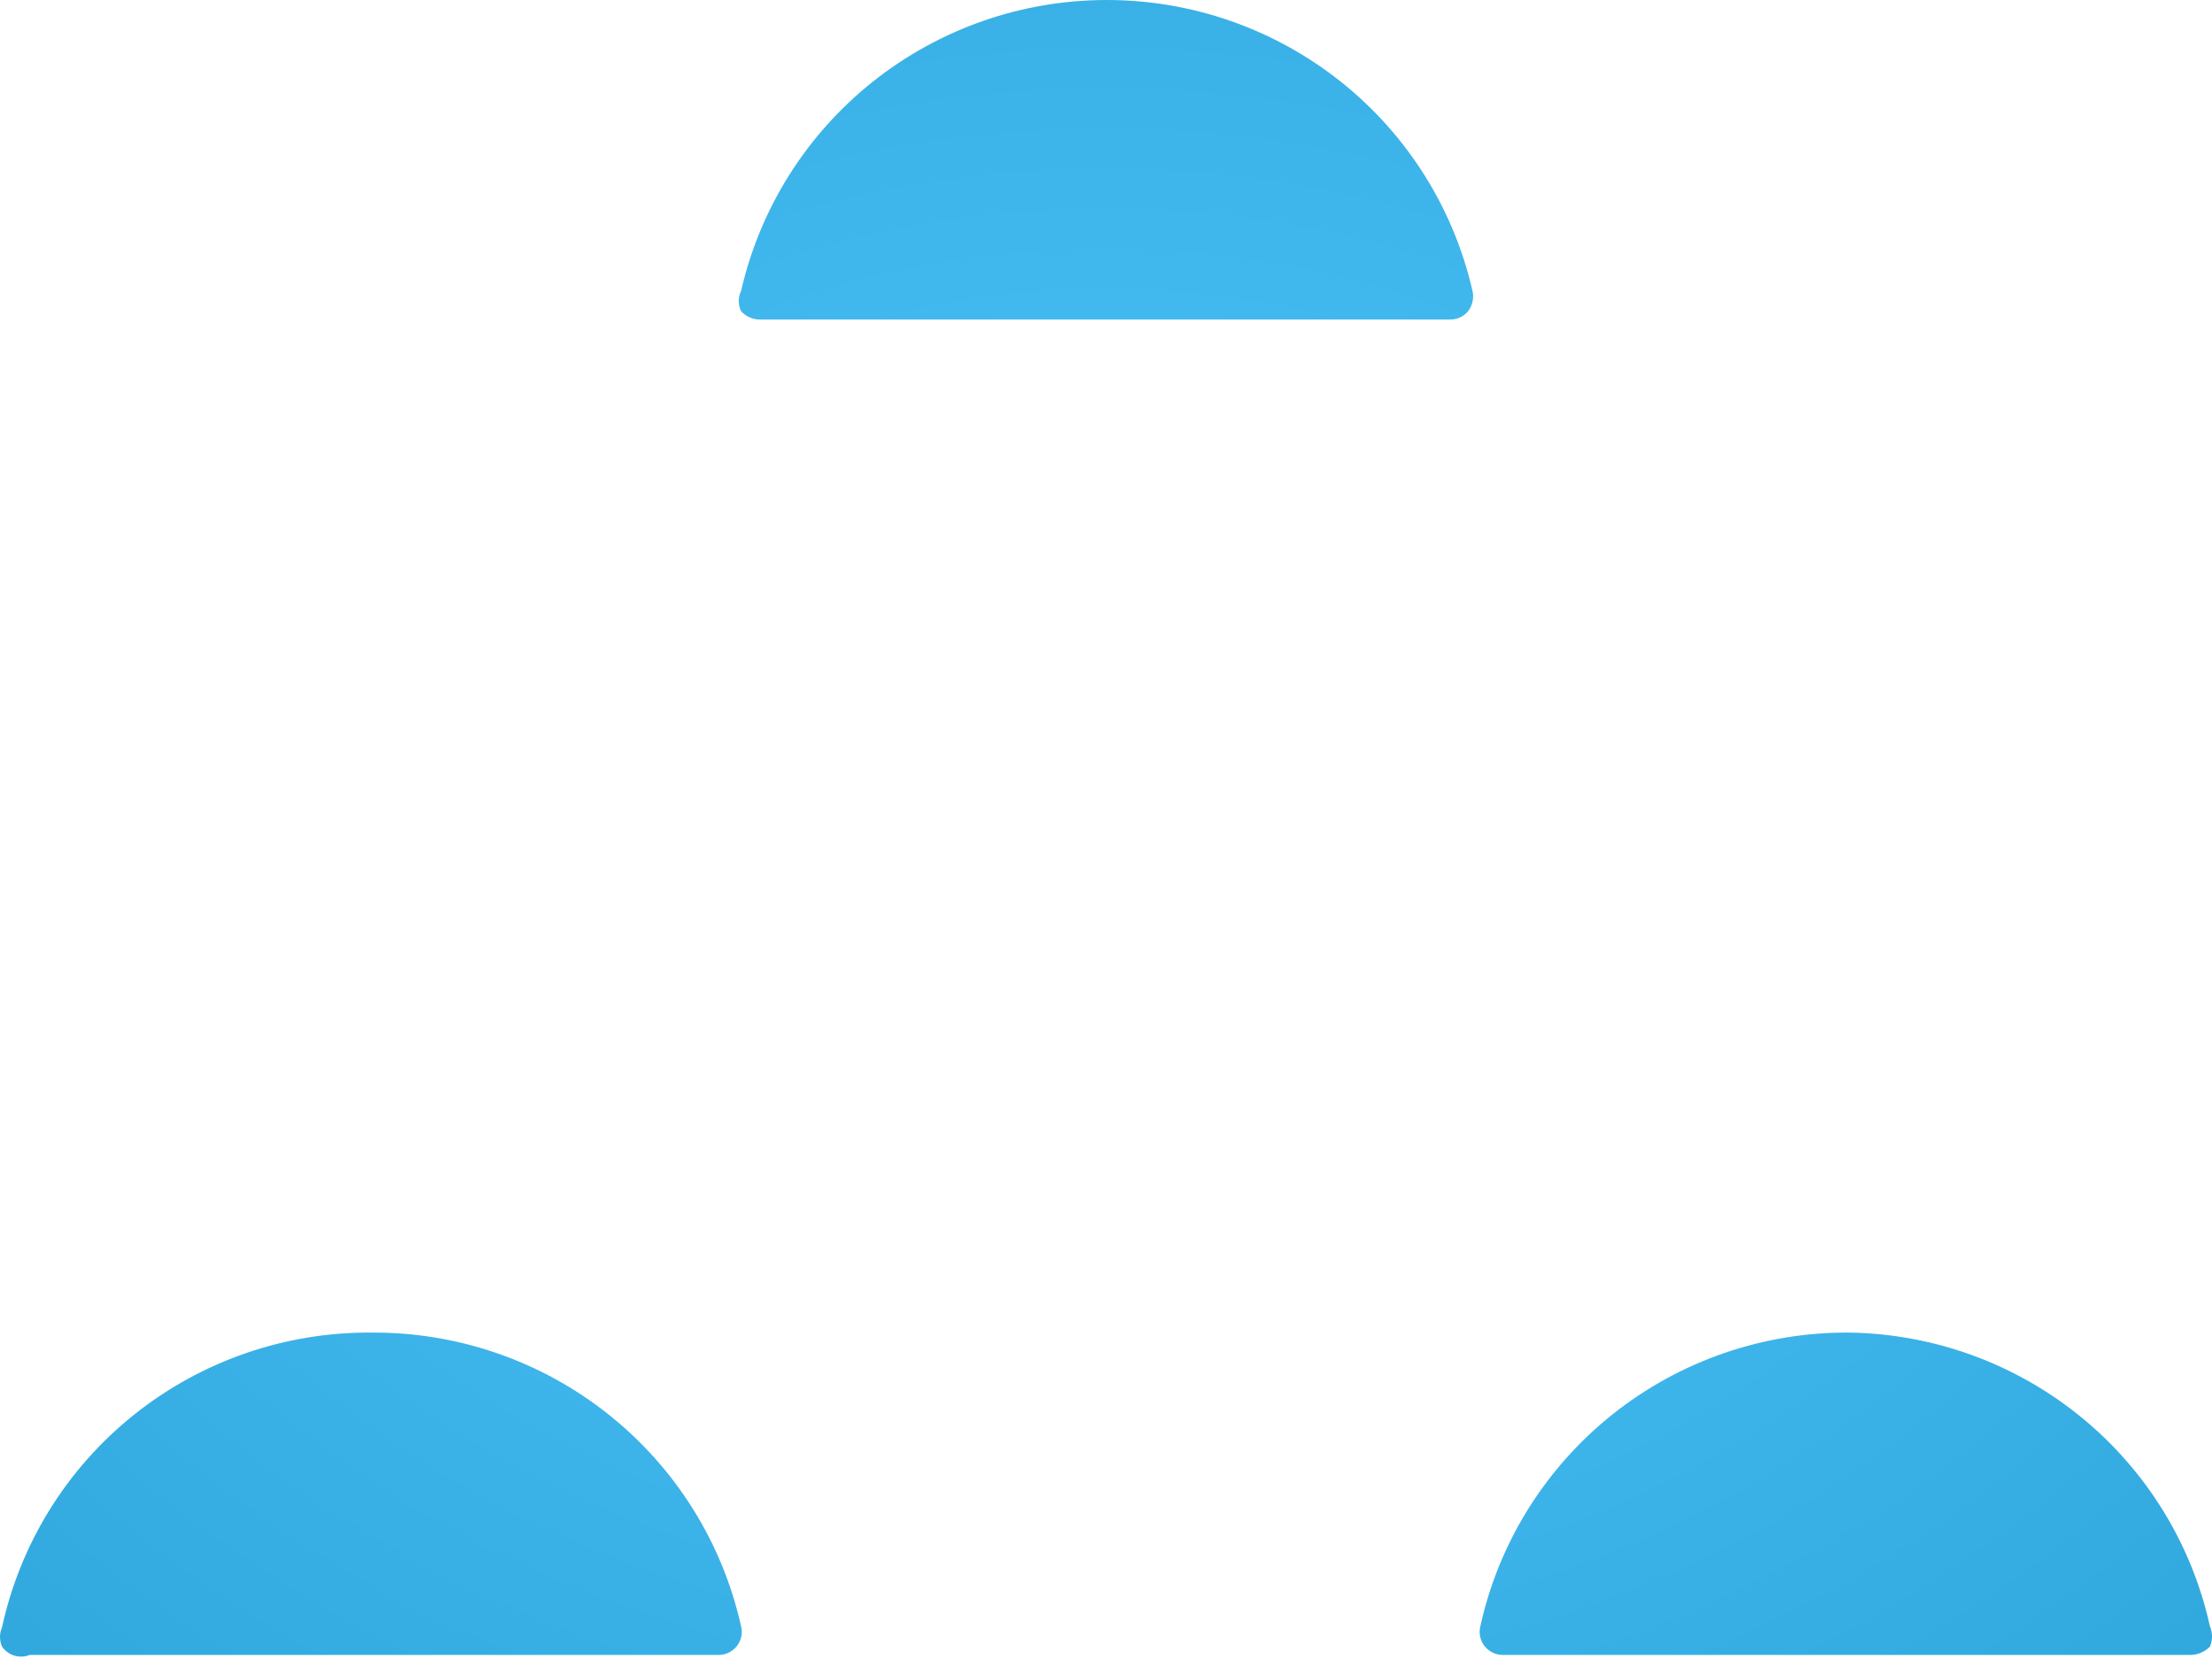 <?xml version="1.0" encoding="utf-8"?>
<svg xmlns="http://www.w3.org/2000/svg" fill="none" height="100%" overflow="visible" preserveAspectRatio="none" style="display: block;" viewBox="0 0 60 45" width="100%">
<path d="M39.321 8.667C39.416 8.67 39.511 8.651 39.598 8.612C39.684 8.573 39.761 8.515 39.822 8.442C39.878 8.368 39.918 8.283 39.94 8.193C39.961 8.103 39.964 8.009 39.947 7.918C39.441 5.673 38.184 3.666 36.383 2.227C34.581 0.788 32.343 0.003 30.035 8.09082e-06C27.726 -0.003 25.486 0.777 23.681 2.211C21.876 3.645 20.614 5.649 20.102 7.893C20.06 7.978 20.038 8.072 20.038 8.167C20.038 8.263 20.06 8.357 20.102 8.442C20.225 8.576 20.396 8.657 20.578 8.667H39.321ZM50.171 36.146C47.833 36.128 45.561 36.912 43.735 38.368C41.91 39.824 40.643 41.862 40.148 44.14C40.13 44.23 40.131 44.322 40.153 44.411C40.174 44.5 40.215 44.584 40.273 44.655C40.33 44.727 40.402 44.785 40.485 44.825C40.567 44.866 40.657 44.888 40.749 44.889H59.442C59.632 44.88 59.811 44.8 59.944 44.664C59.981 44.578 60 44.484 60 44.39C60 44.295 59.981 44.202 59.944 44.115C59.453 41.883 58.221 39.883 56.447 38.436C54.674 36.99 52.462 36.183 50.171 36.146ZM10.079 36.146C7.741 36.128 5.468 36.912 3.643 38.368C1.817 39.824 0.551 41.862 0.055 44.14C0.019 44.222 0 44.312 0 44.402C0 44.492 0.019 44.582 0.055 44.664C0.136 44.782 0.255 44.868 0.392 44.909C0.528 44.95 0.675 44.943 0.807 44.889H19.475C19.572 44.892 19.668 44.873 19.756 44.832C19.843 44.792 19.921 44.732 19.981 44.657C20.042 44.582 20.084 44.494 20.105 44.4C20.126 44.306 20.125 44.208 20.102 44.115C19.597 41.844 18.327 39.814 16.503 38.364C14.679 36.914 12.412 36.131 10.079 36.146Z" fill="url(#paint0_radial_0_3950)" id="Vector"/>
<defs>
<radialGradient cx="0" cy="0" gradientTransform="translate(30 22.468) rotate(90) scale(31.318 41.818)" gradientUnits="userSpaceOnUse" id="paint0_radial_0_3950" r="1">
<stop stop-color="#4FC5FB"/>
<stop offset="1" stop-color="#31A9DE"/>
</radialGradient>
</defs>
</svg>